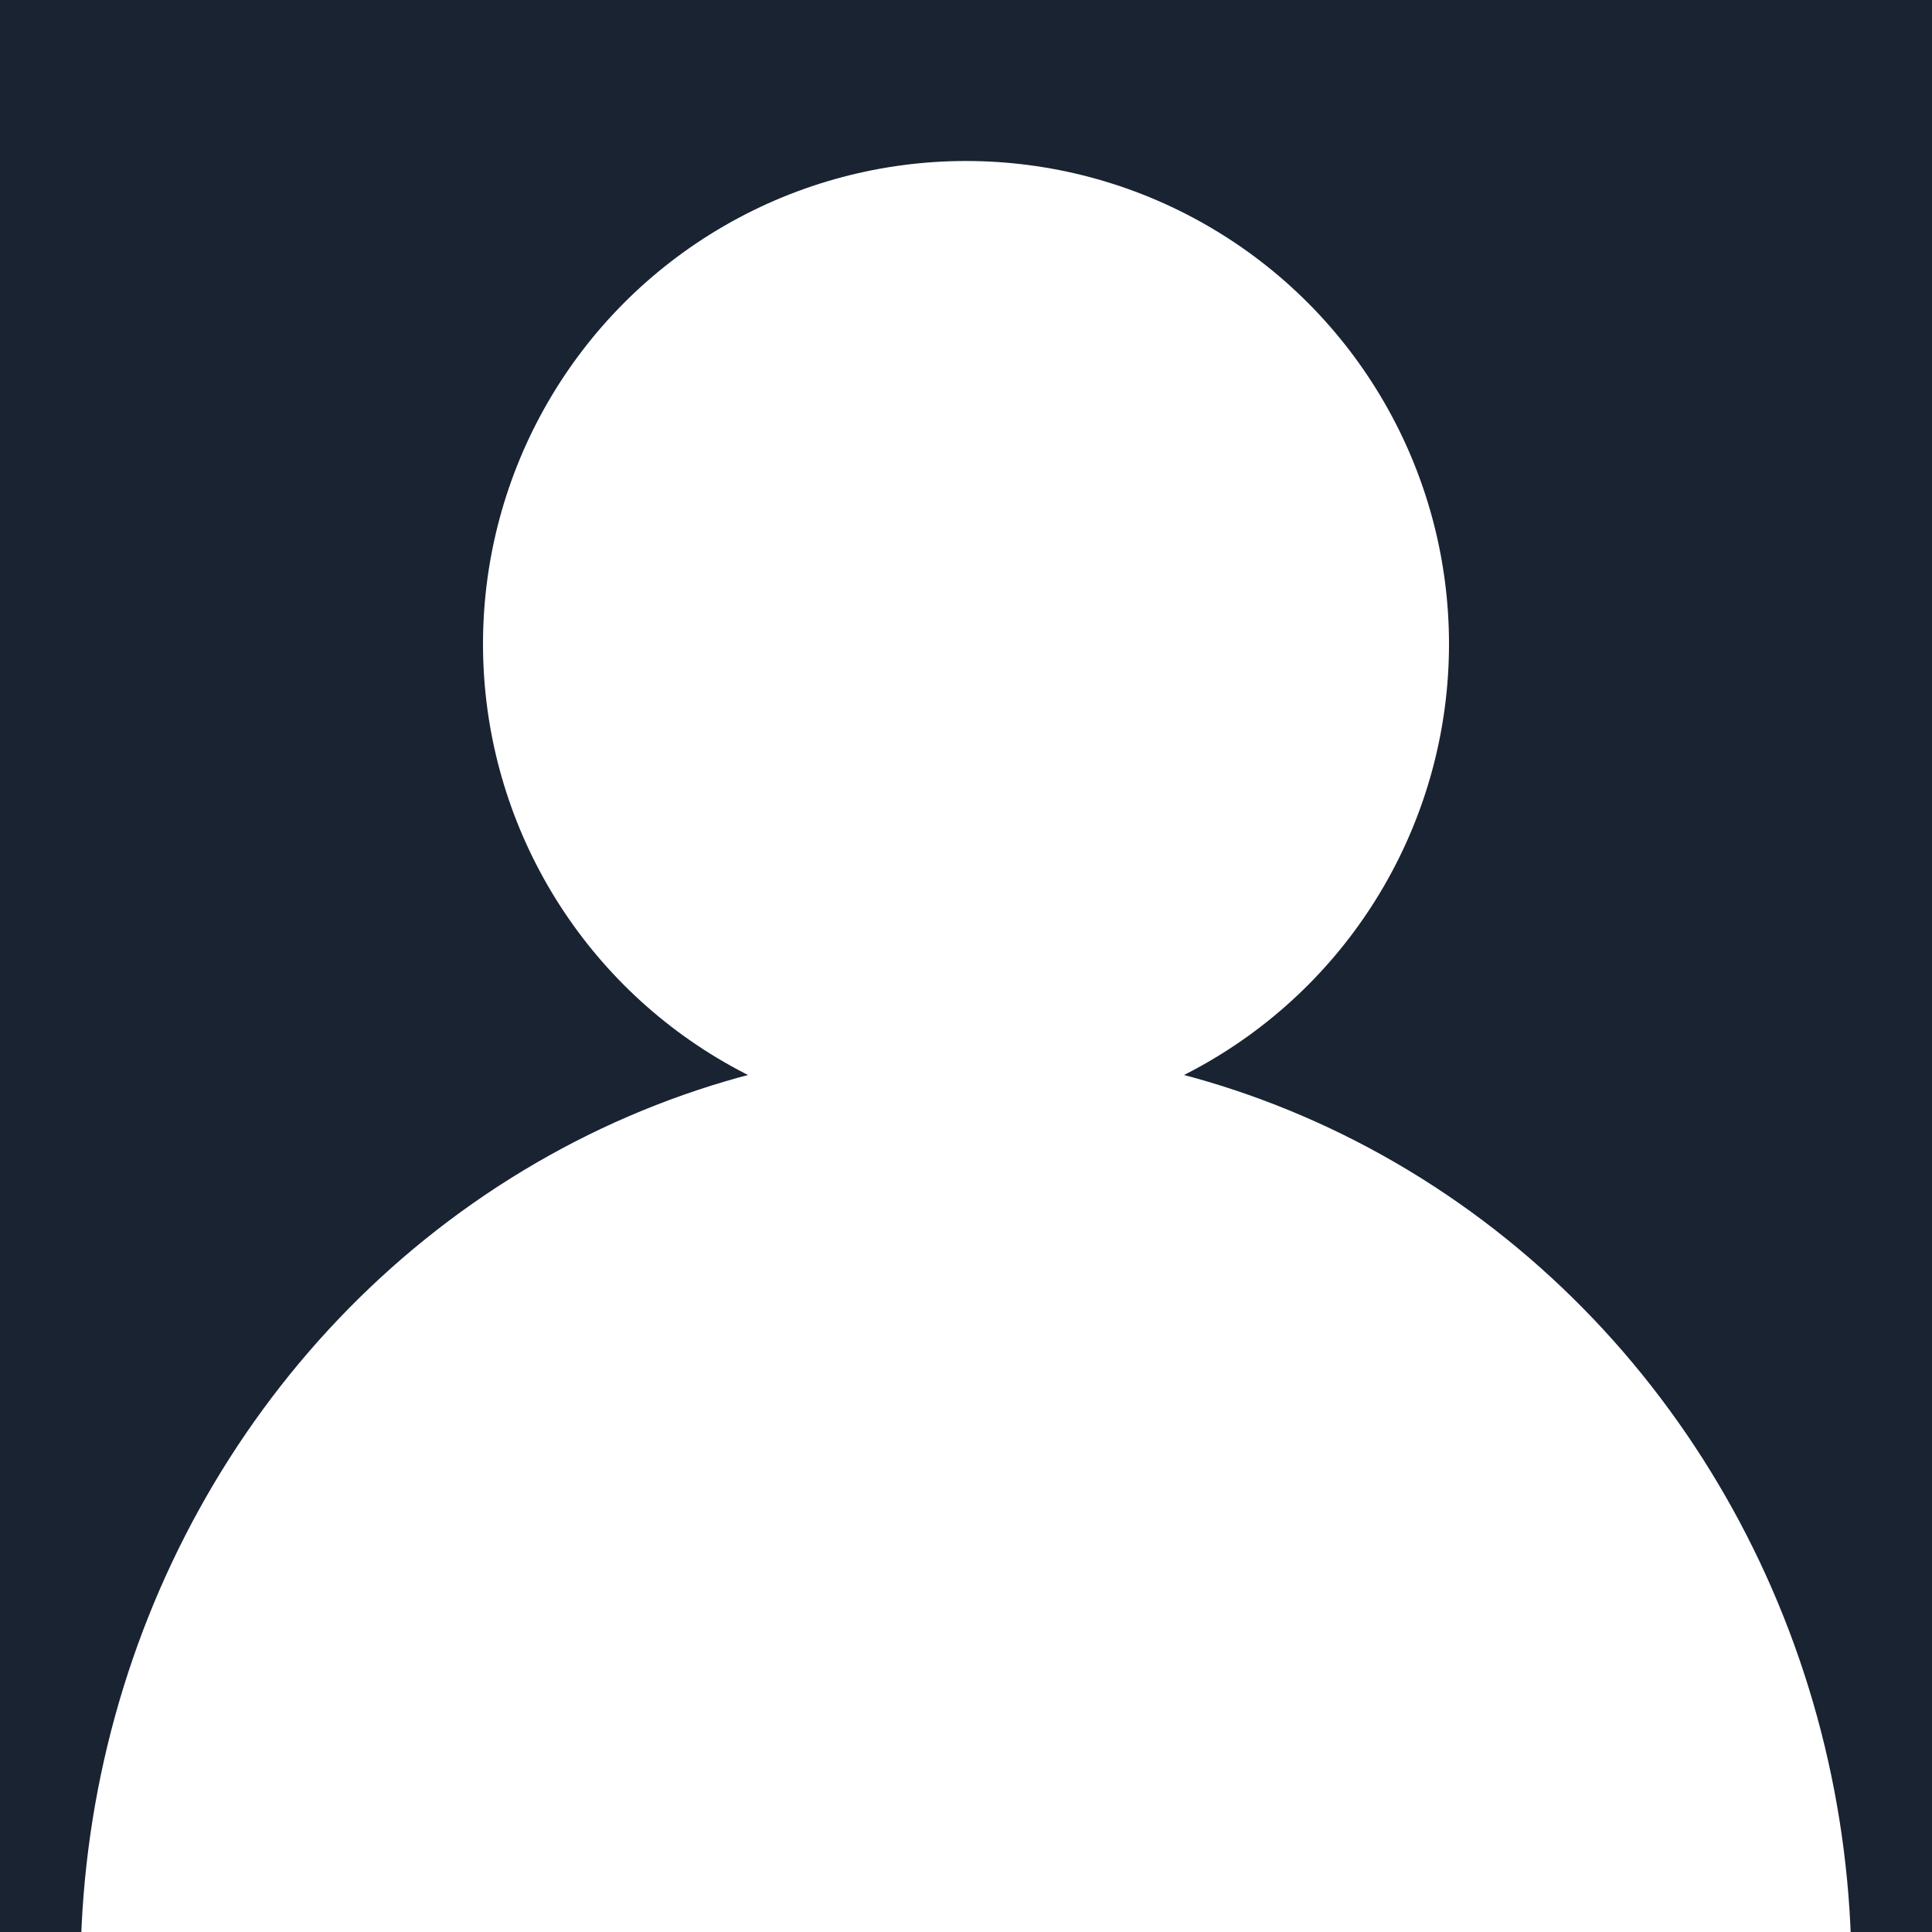 <svg width="100%" height="100%" viewBox="0 0 48 48" xmlns="http://www.w3.org/2000/svg"><g fill="none" fill-rule="evenodd"><path fill="#FFFFFF" d="M0 0h48v48H0z"/><path fill="#192332" d="M0 0h48v48H0z"/><ellipse fill="#FFFFFF" cx="24" cy="49" rx="22" ry="23"/><circle fill="#FFFFFF" cx="24" cy="16" r="12"/></g></svg>